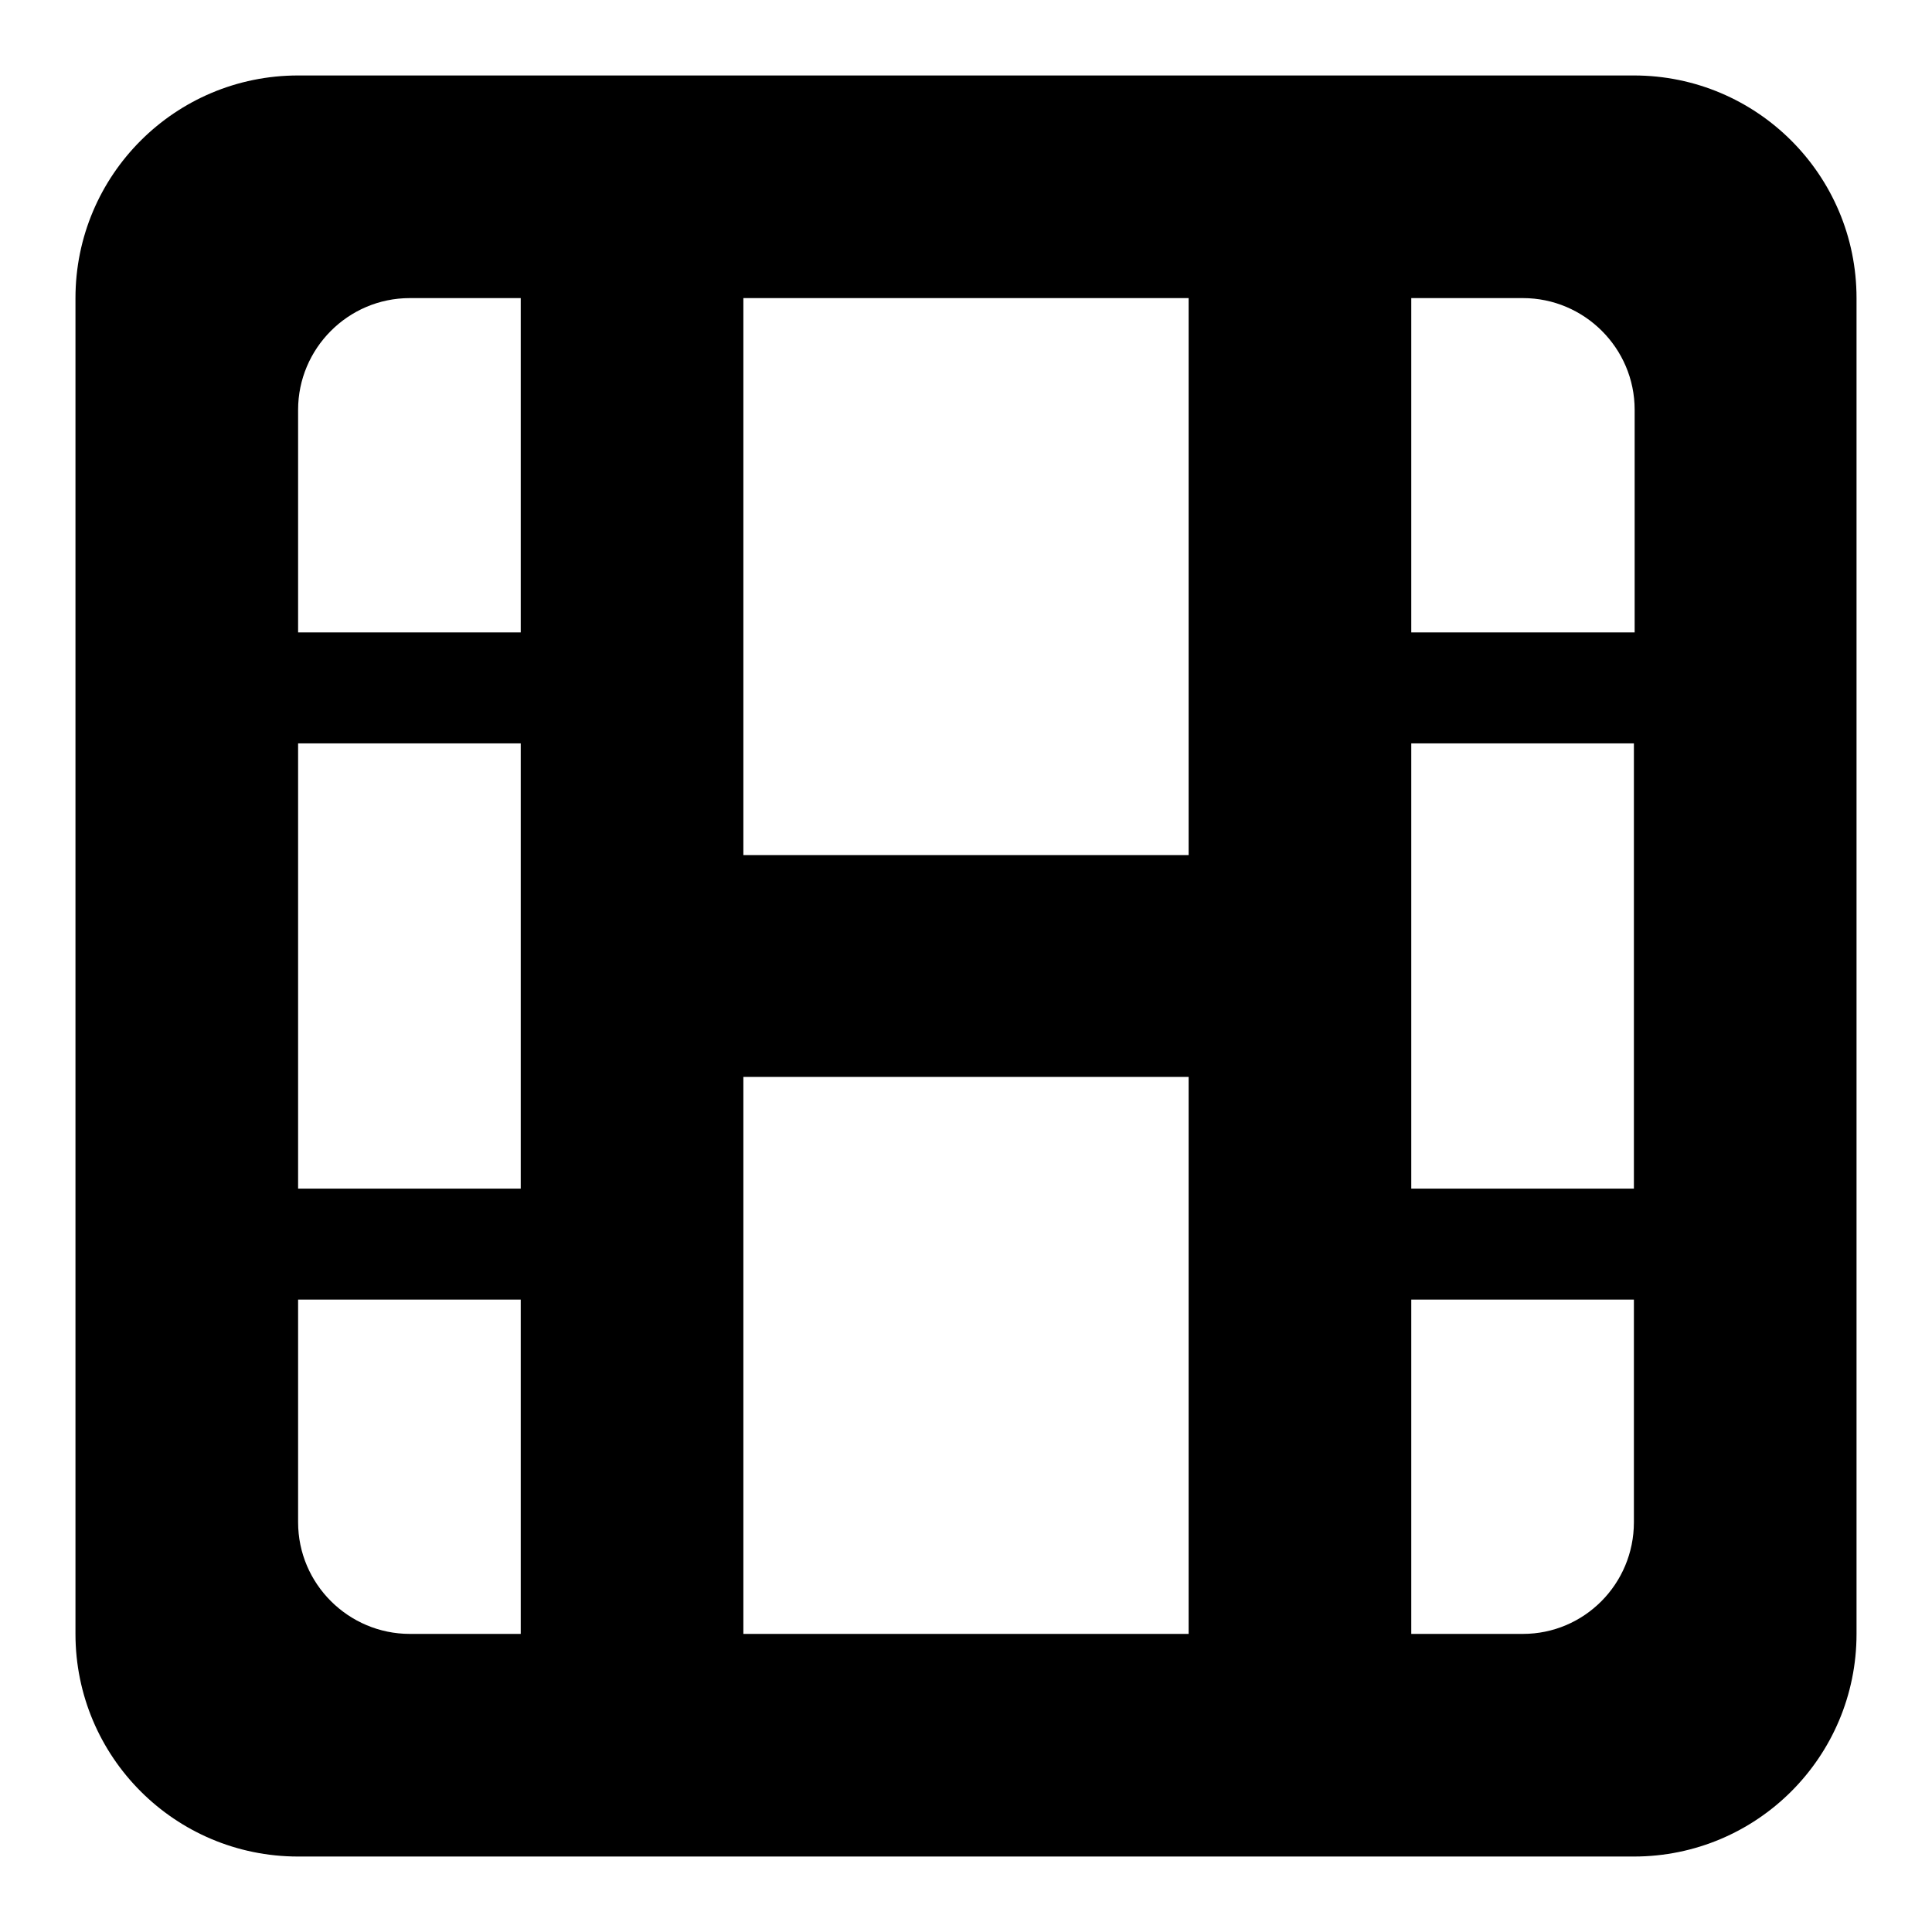 <?xml version="1.0" encoding="utf-8"?>
<!-- Svg Vector Icons : http://www.onlinewebfonts.com/icon -->
<!DOCTYPE svg PUBLIC "-//W3C//DTD SVG 1.1//EN" "http://www.w3.org/Graphics/SVG/1.1/DTD/svg11.dtd">
<svg version="1.1" xmlns="http://www.w3.org/2000/svg" xmlns:xlink="http://www.w3.org/1999/xlink" x="0px" y="0px" viewBox="0 0 256 256" enable-background="new 0 0 256 256" xml:space="preserve">
<g> <path fill="#000000" d="M216.5,10h-177C23.2,10,10,23.2,10,39.5v177c0,16.3,13.2,29.5,29.5,29.5h177c16.3,0,29.5-13.2,29.5-29.5 v-177C246,23.2,232.8,10,216.5,10z M187,39.5h14.8c8.1,0,14.8,6.6,14.8,14.8v29.5H187V39.5z M216.5,98.5v59H187v-59H216.5z  M98.5,39.5h59v73.8h-59V39.5z M69,216.5H54.3c-8.1,0-14.8-6.6-14.8-14.8v-29.5H69V216.5z M69,157.5H39.5v-59H69V157.5z M69,83.8 H39.5V54.3c0-8.1,6.6-14.8,14.8-14.8H69V83.8z M157.5,216.5h-59v-73.8h59V216.5z M201.8,216.5H187v-44.3h29.5v29.5 C216.5,209.9,209.9,216.5,201.8,216.5z"/></g>
</svg>